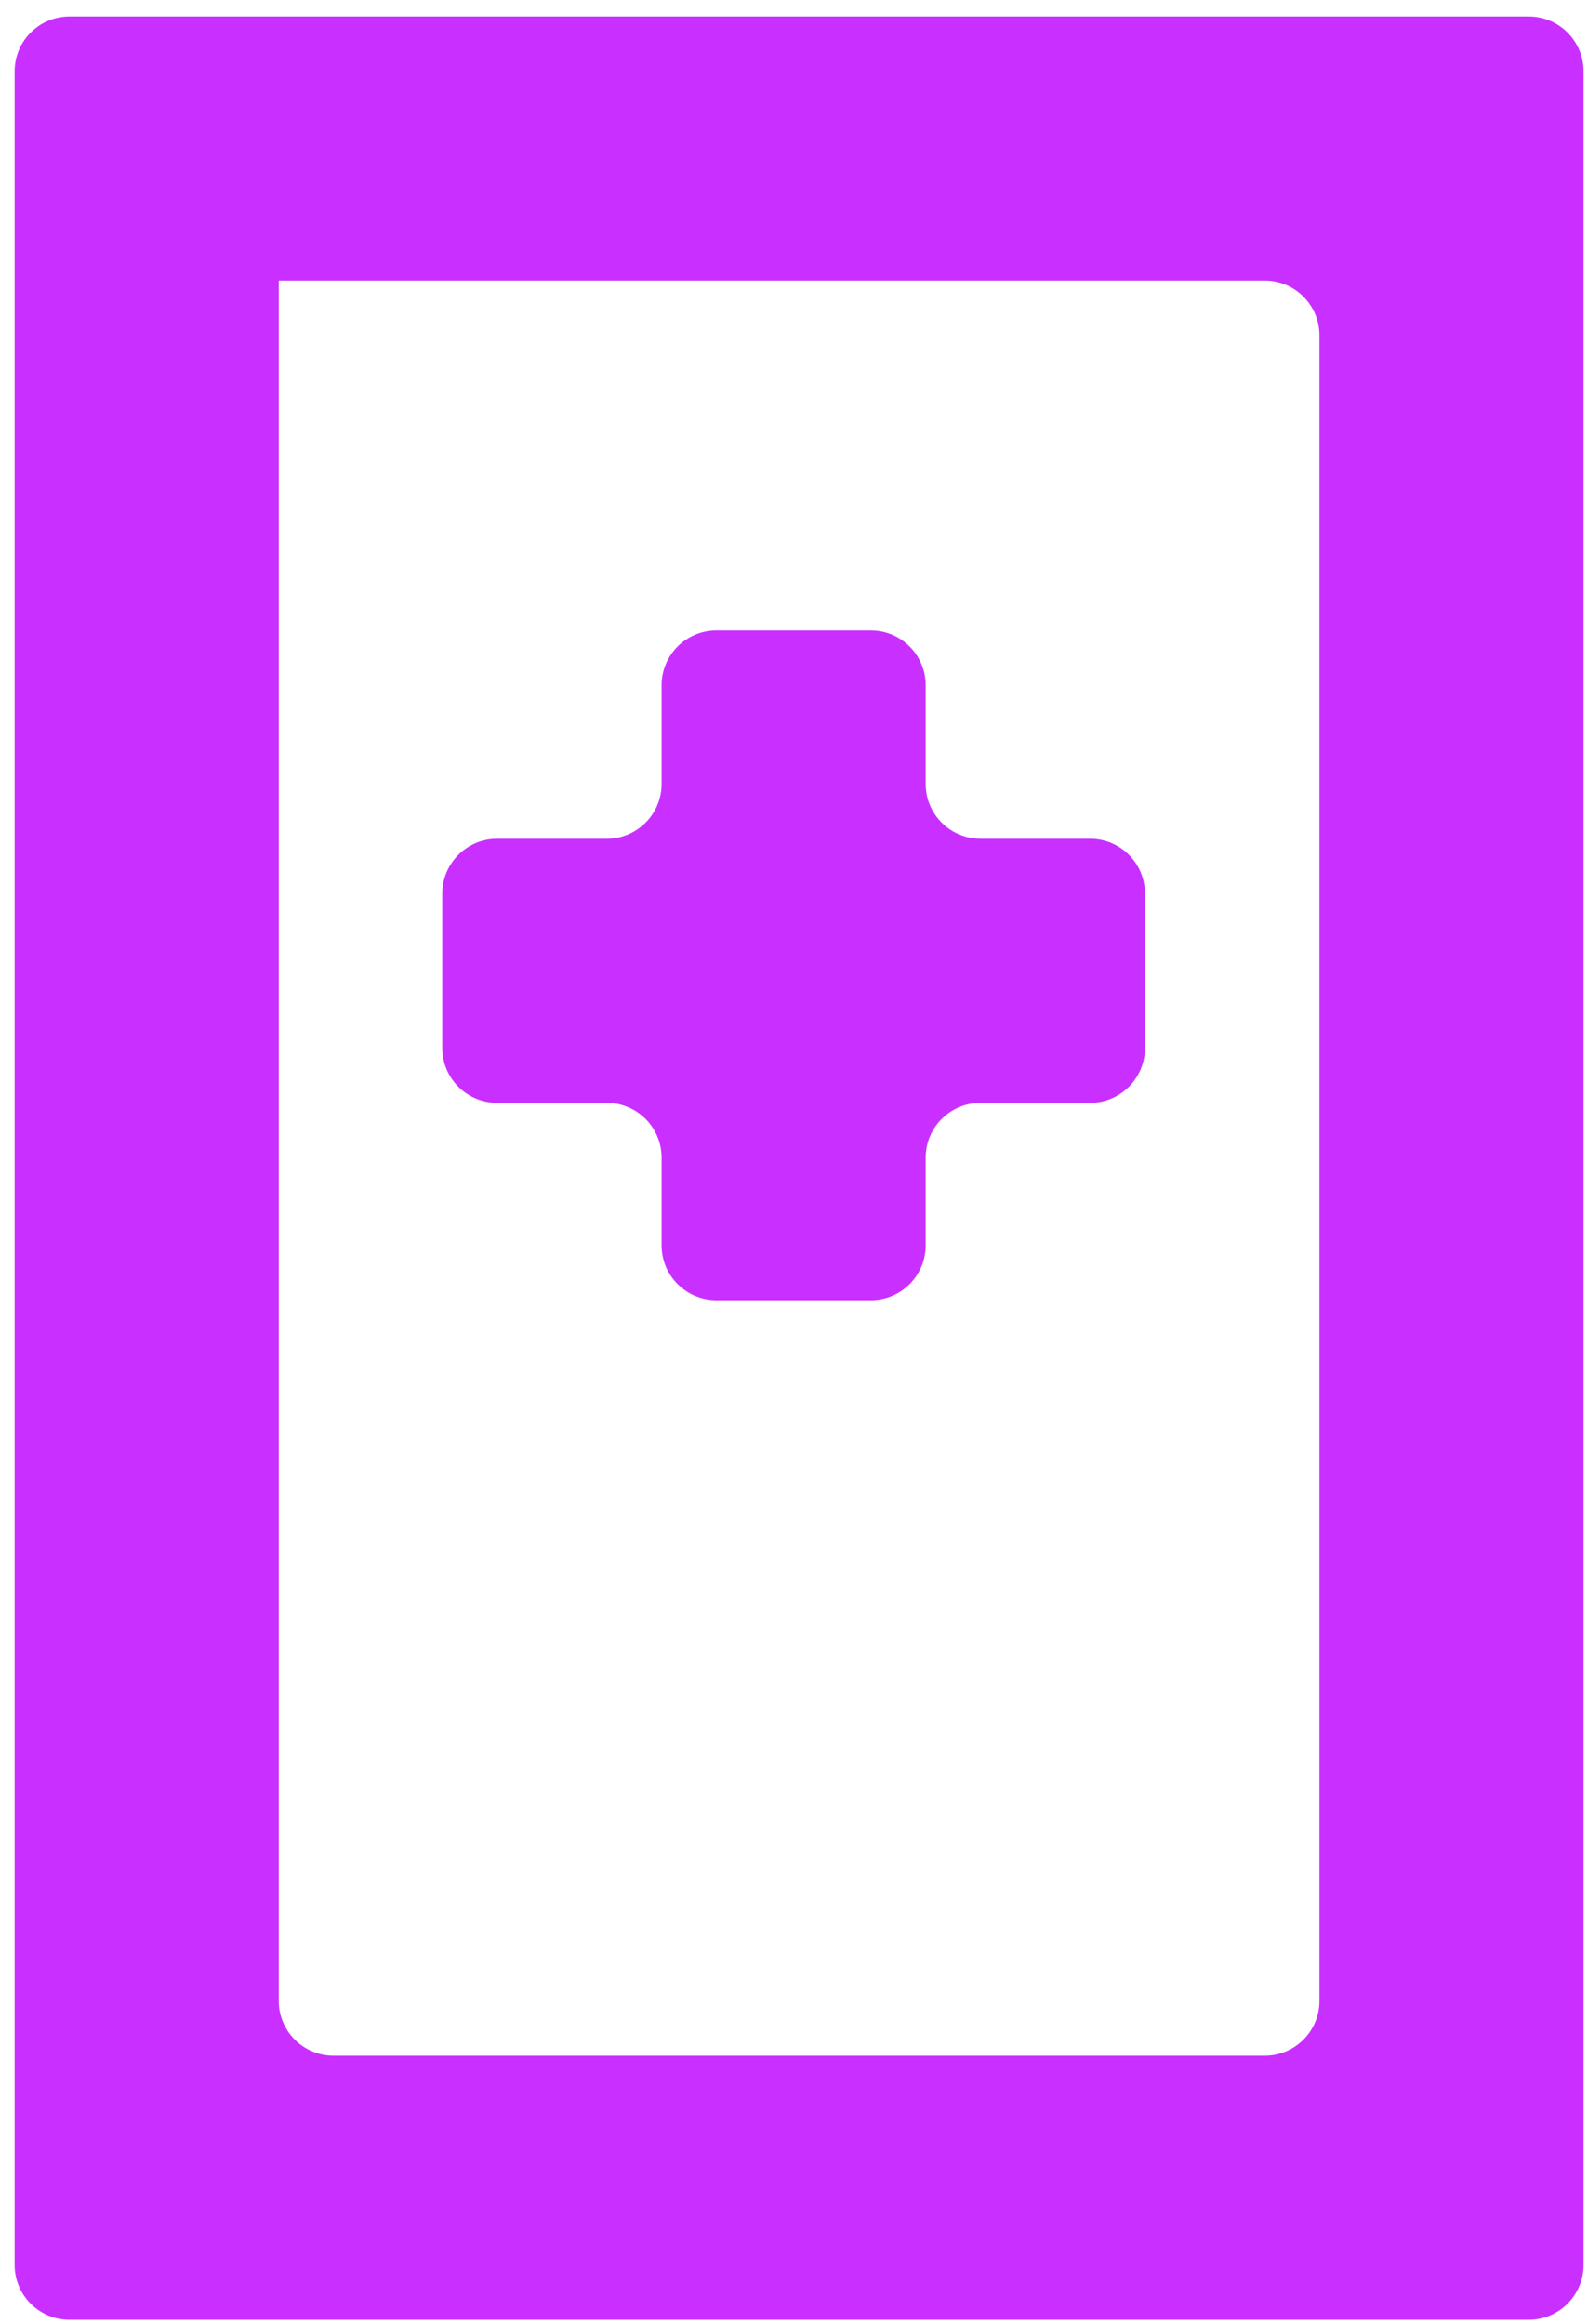 <svg width="69" height="101" viewBox="0 0 69 101" fill="none" xmlns="http://www.w3.org/2000/svg">
<path fill-rule="evenodd" clip-rule="evenodd" d="M10.165 0.716C10.165 0.716 10.165 0.716 10.165 0.716H19.694H21.641H29.222H31.169H38.274H40.698H45.897H49.75H57.331H57.373H66.425C67.74 0.716 68.807 1.782 68.807 3.098V9.768V12.191V17.867V21.244V26.443V29.343V35.971V37.918V45.023V47.447V54.076V56.499V62.651V65.551V71.703V74.127V80.279V83.179V89.331V91.755V98.424C68.807 99.74 67.74 100.807 66.425 100.807H58.802H57.331H49.273H47.327H39.745H37.798H31.169H28.269H22.117H19.694H12.112H10.642H3.019C1.703 100.807 0.637 99.74 0.637 98.424V91.755V89.331V83.179V80.279V74.127V71.703V65.551V62.651V56.499V54.076V47.923V45.023V38.871V36.448V29.819V27.396V21.244V18.344V9.768L0.637 3.098C0.637 1.783 1.703 0.716 3.019 0.716H10.165C10.165 0.716 10.165 0.716 10.165 0.716ZM31.169 12.191H29.222H21.641H19.694H12.113C12.112 12.191 12.112 12.191 12.112 12.192L12.112 18.344V21.244V27.396V29.819V36.448V38.871V45.023V47.923V54.076V56.499V62.651V65.551V71.703V74.127V80.279V83.179V86.949C12.112 88.265 13.179 89.331 14.494 89.331H19.694H22.117H28.269H31.169H37.798H39.745H47.327H49.273H54.949C56.265 89.331 57.331 88.265 57.331 86.949V83.179V80.279V74.127V71.703V65.551V62.651V56.499V54.076V47.447V45.023V37.918V35.971V29.343V26.443V21.244V17.867V14.573C57.331 13.258 56.265 12.191 54.949 12.191H49.75H45.897H40.698H38.274H31.169ZM28.746 29.778C28.746 28.462 29.812 27.396 31.128 27.396H37.839C39.155 27.396 40.221 28.462 40.221 29.778V34.066C40.221 35.381 41.288 36.448 42.603 36.448H47.368C48.683 36.448 49.75 37.514 49.75 38.83V45.541C49.75 46.857 48.683 47.923 47.368 47.923H42.603C41.288 47.923 40.221 48.99 40.221 50.306V54.117C40.221 55.432 39.155 56.499 37.839 56.499H31.128C29.812 56.499 28.746 55.432 28.746 54.117V50.306C28.746 48.99 27.679 47.923 26.364 47.923H21.599C20.284 47.923 19.217 46.857 19.217 45.541V38.83C19.217 37.514 20.284 36.448 21.599 36.448H26.364C27.679 36.448 28.746 35.381 28.746 34.066V29.778Z" fill="#C930FF"/>
</svg>
